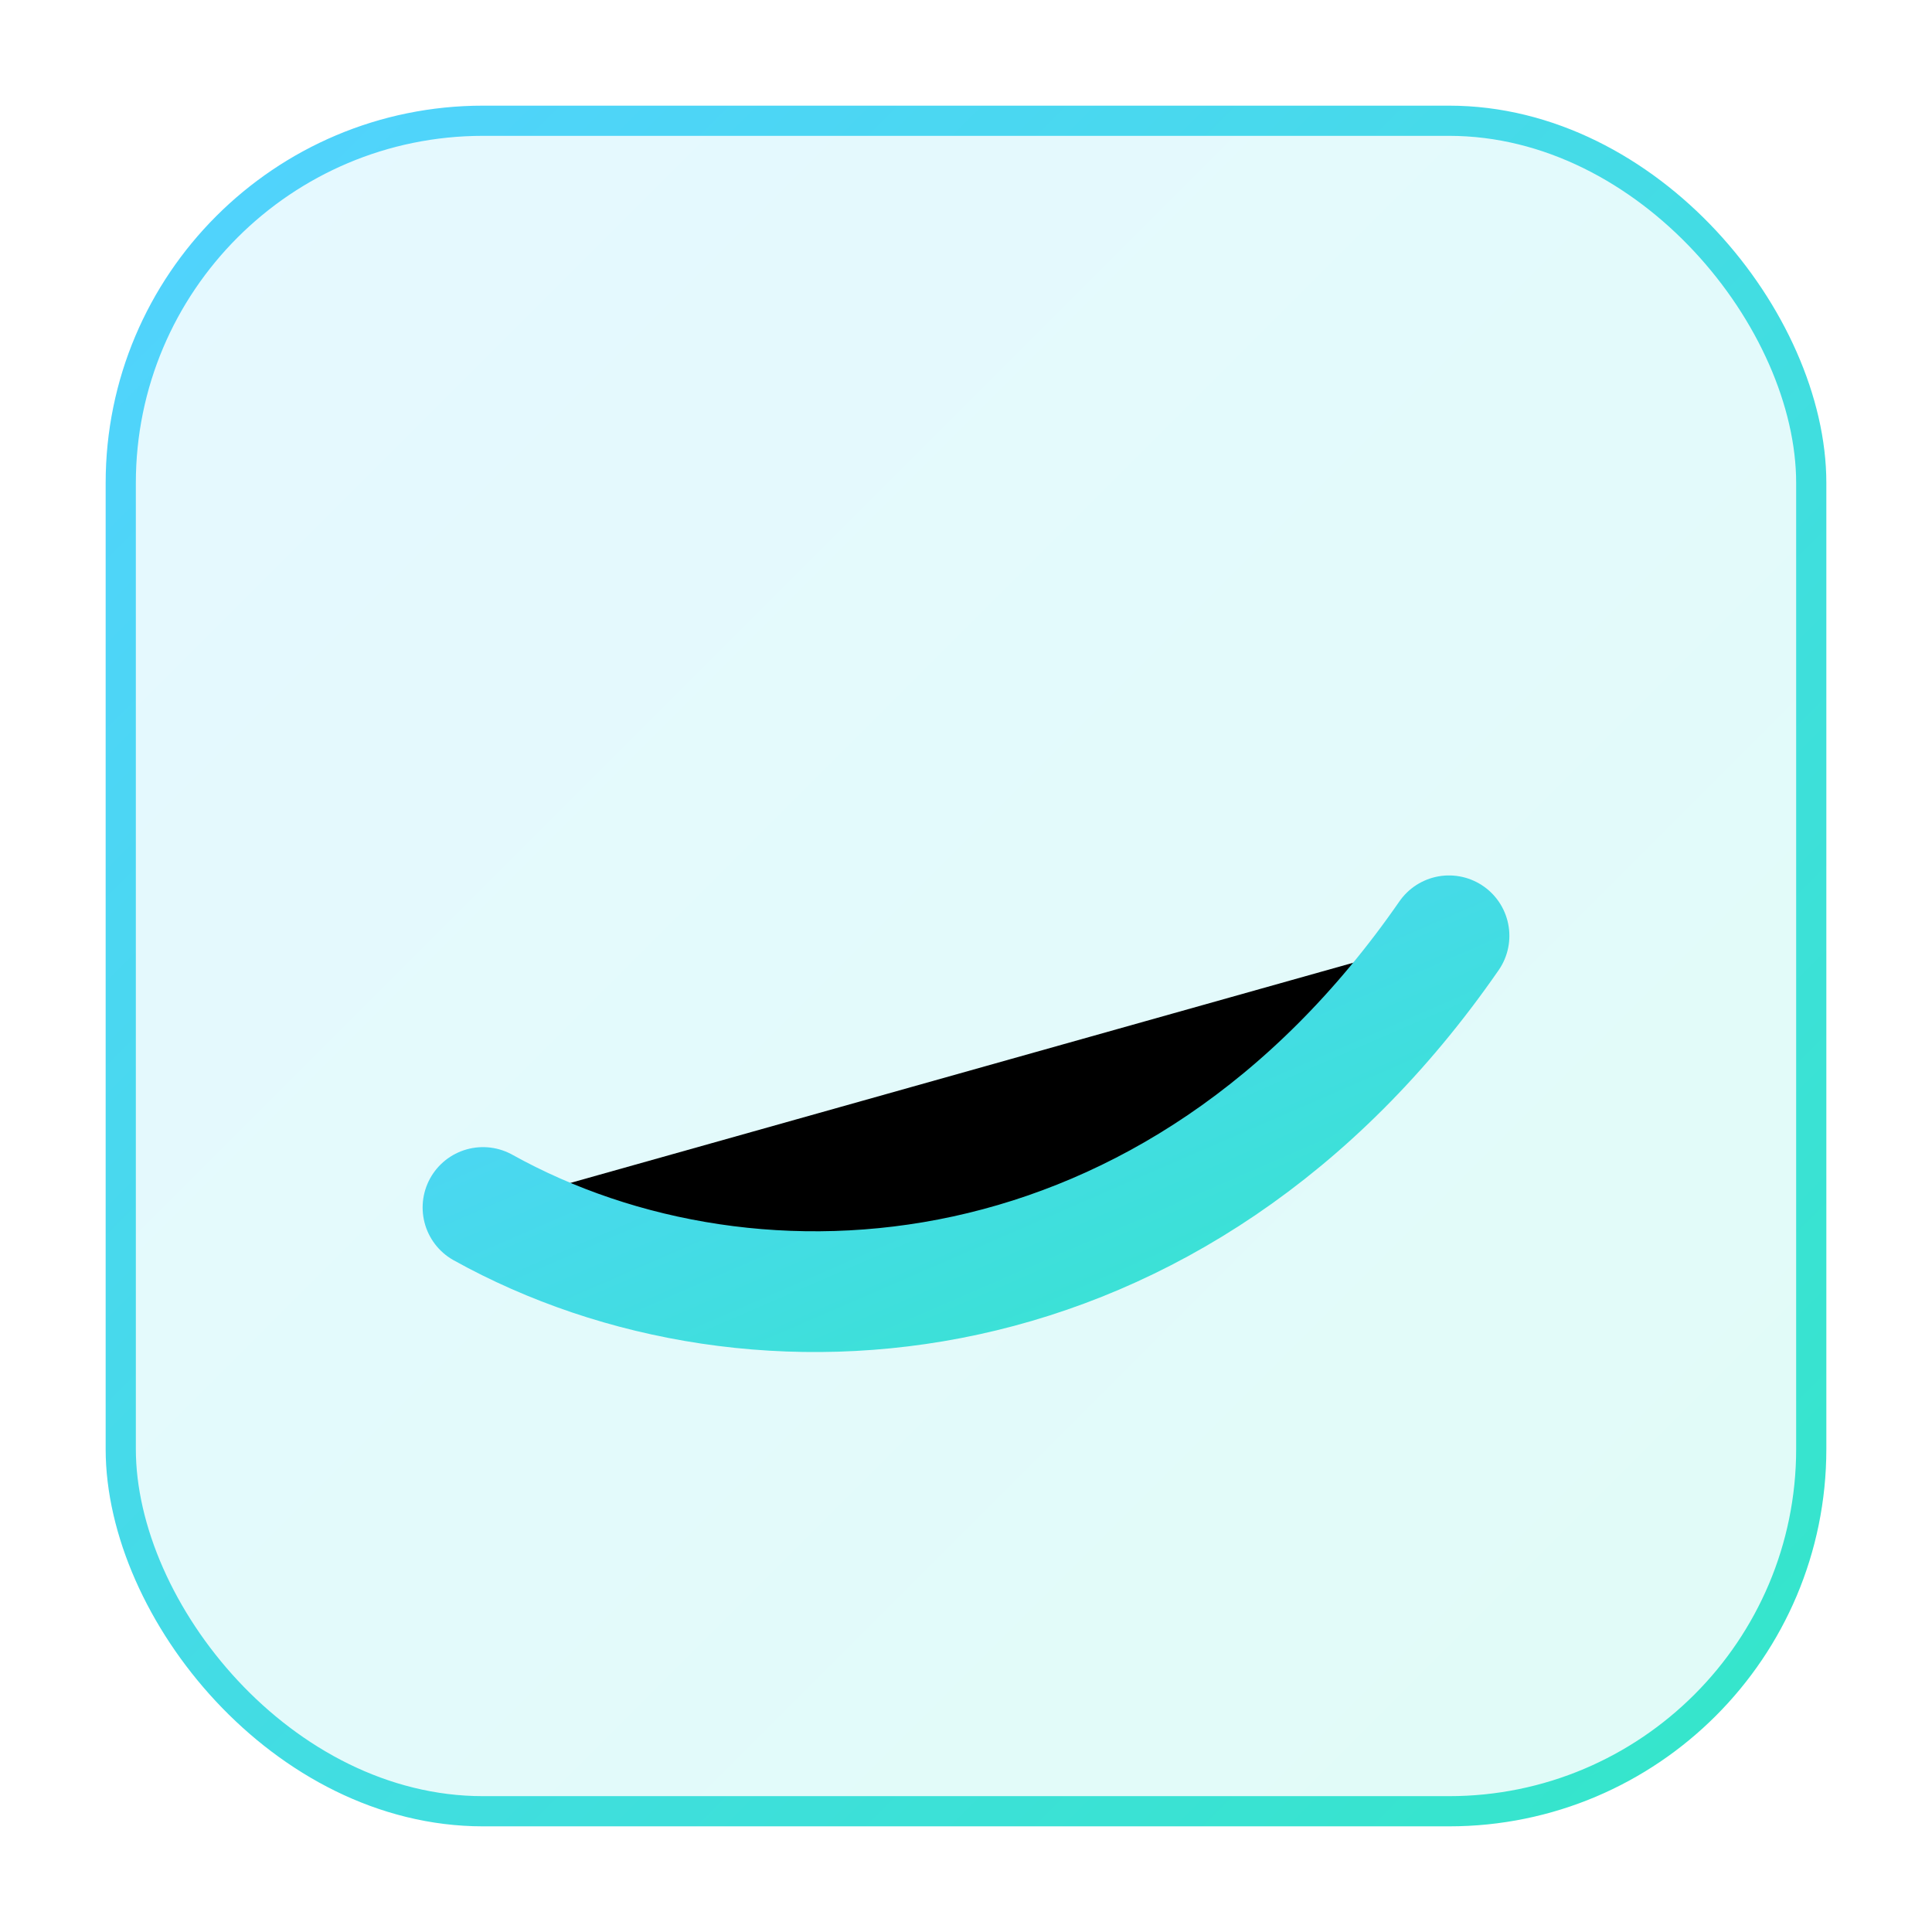 <svg xmlns="http://www.w3.org/2000/svg" width="64" height="64" viewBox="0 0 64 64">
  <defs><linearGradient id="g" x1="0" y1="0" x2="1" y2="1"><stop stop-color="#52D2FF"/><stop offset="1" stop-color="#34E6C9"/></linearGradient></defs>
  <rect x="4" y="4" width="56" height="56" rx="12" fill="url(#g)" fill-opacity=".15" stroke="url(#g)"/>
  <path d="M16 40c9 5 23 4 32-9" stroke="url(#g)" stroke-width="4" stroke-linecap="round"/>
</svg>
